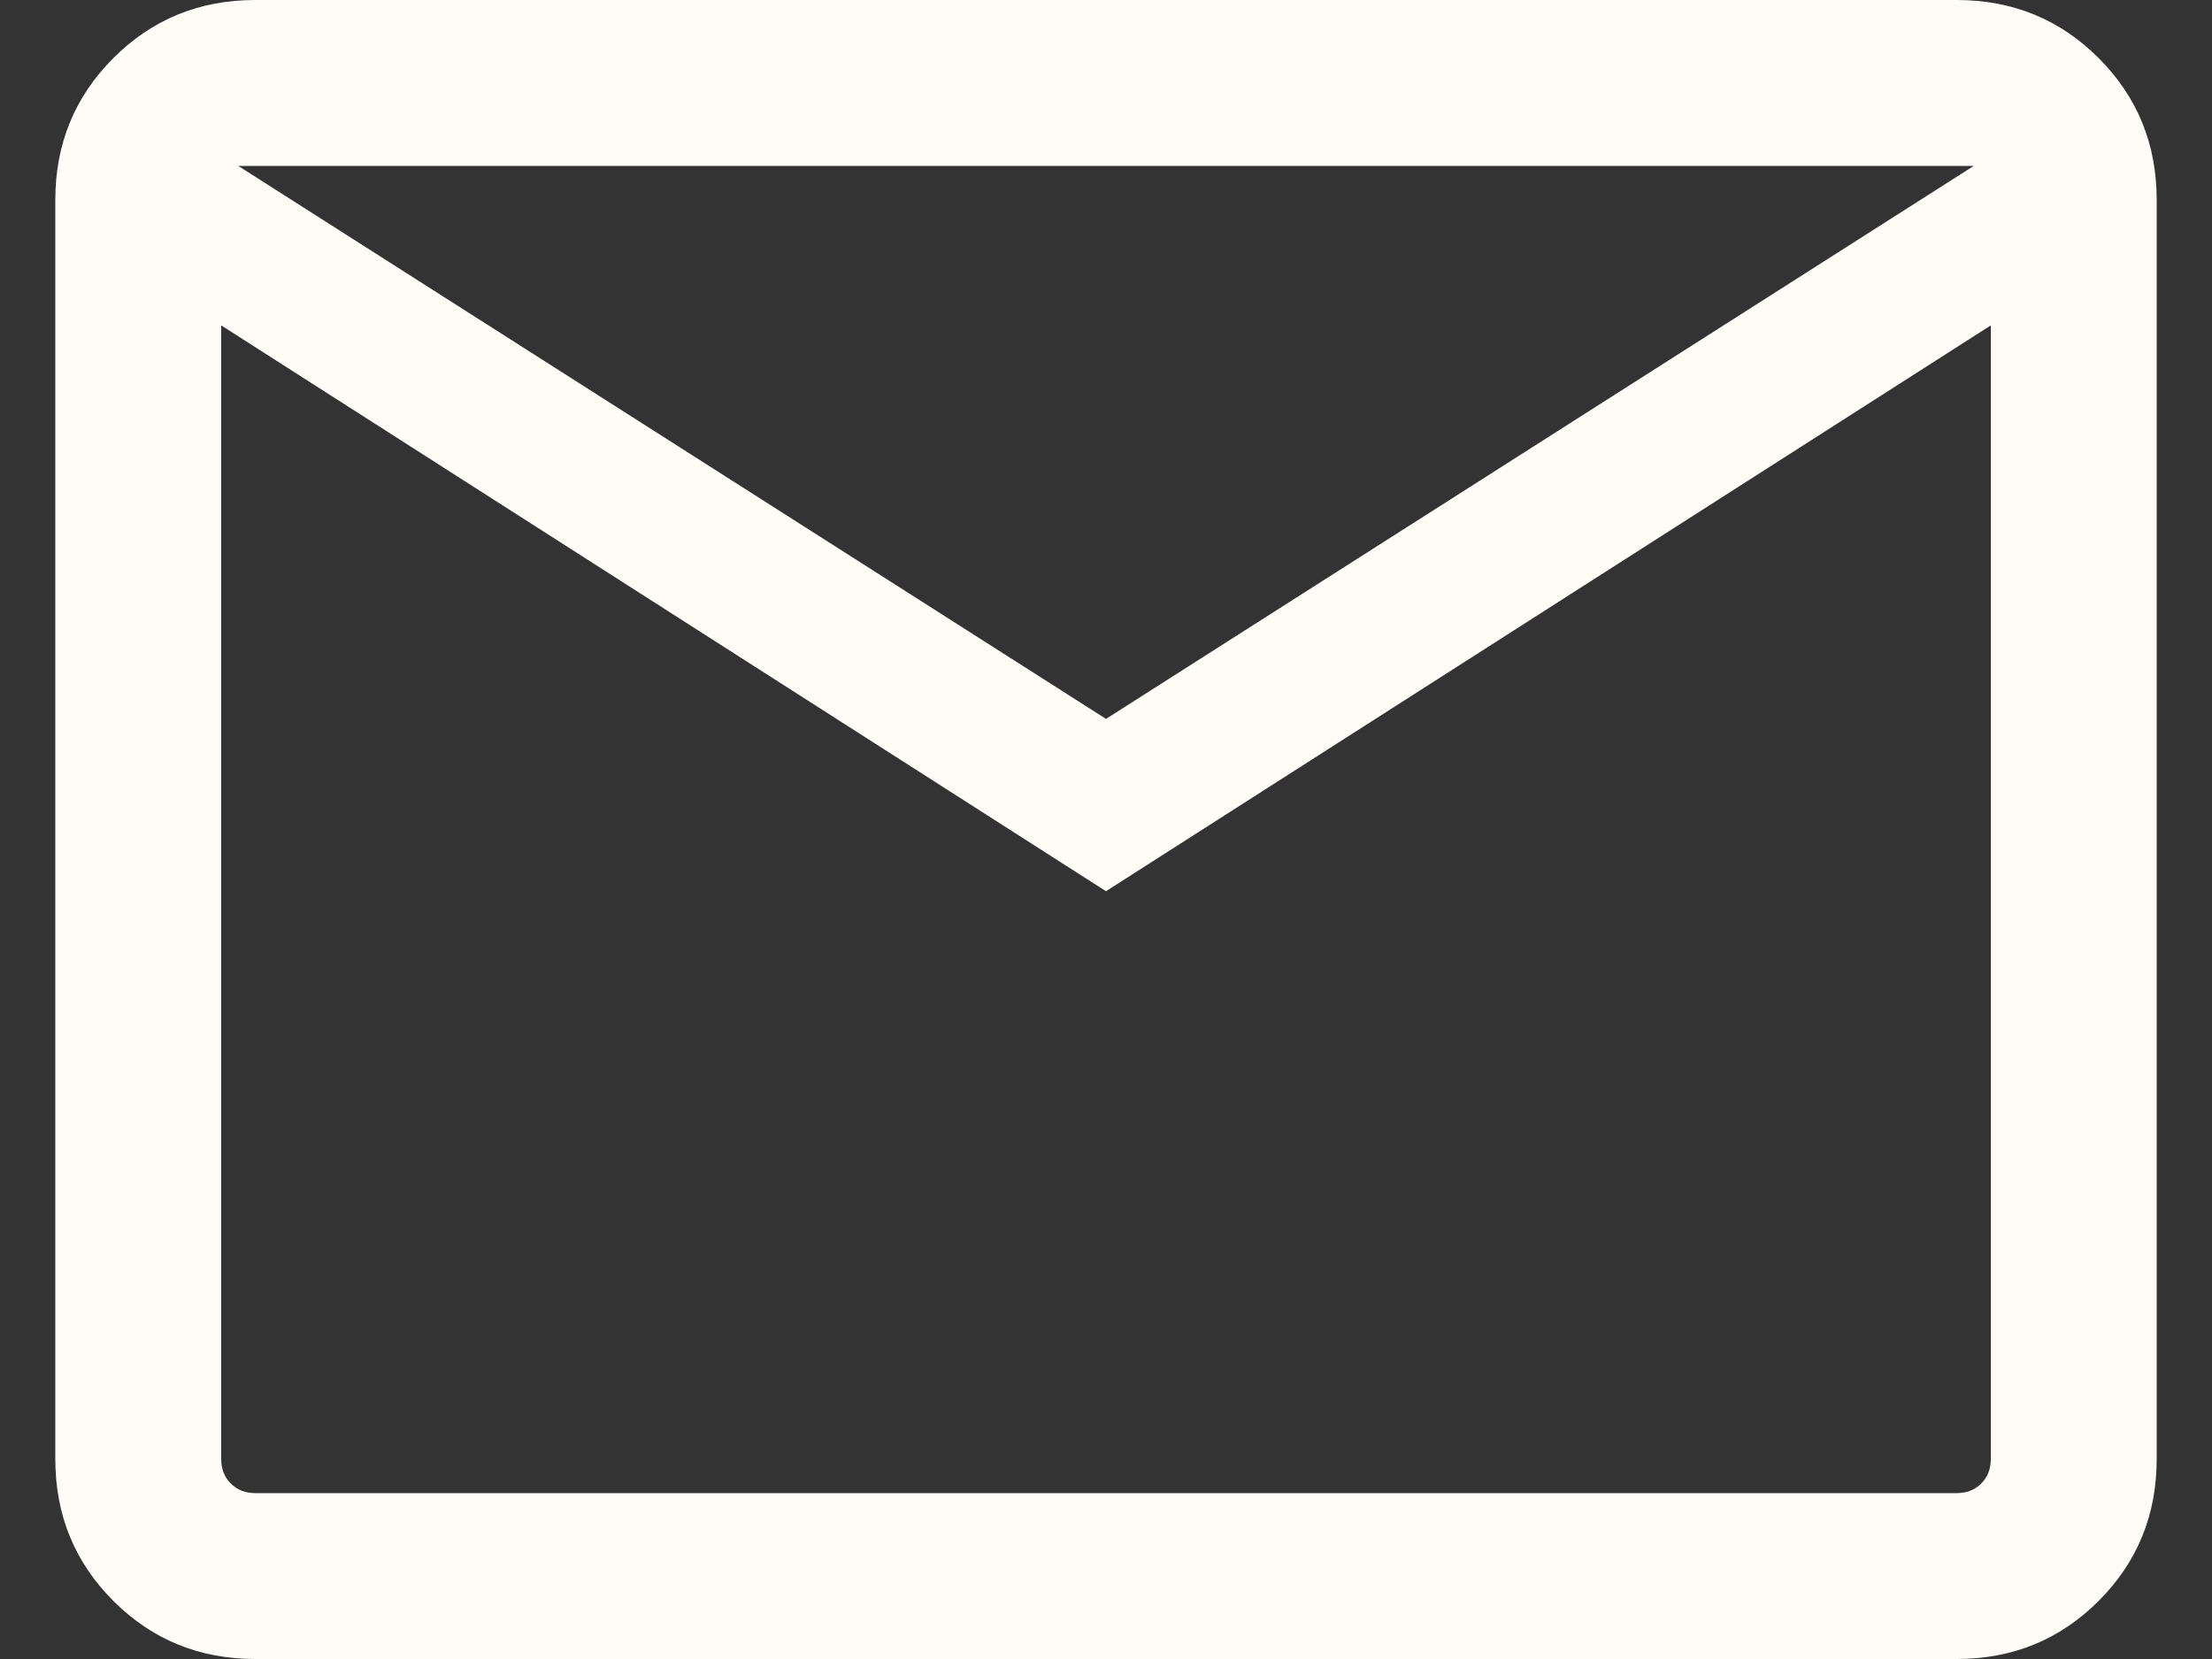 <svg width="20" height="15" viewBox="0 0 20 15" fill="none" xmlns="http://www.w3.org/2000/svg">
<rect x="0" y="0" width="20" height="15" fill="#333333" stroke="none"/>
<path d="M2.308 15C1.803 15 1.375 14.825 1.025 14.475C0.675 14.125 0.5 13.697 0.5 13.192V1.808C0.5 1.303 0.675 0.875 1.025 0.525C1.375 0.175 1.803 0 2.308 0H17.692C18.197 0 18.625 0.175 18.975 0.525C19.325 0.875 19.5 1.303 19.5 1.808V13.192C19.5 13.697 19.325 14.125 18.975 14.475C18.625 14.825 18.197 15 17.692 15H2.308ZM10 8.058L2 2.942V13.192C2 13.282 2.029 13.356 2.087 13.414C2.144 13.471 2.218 13.5 2.308 13.5H17.692C17.782 13.5 17.856 13.471 17.913 13.414C17.971 13.356 18 13.282 18 13.192V2.942L10 8.058ZM10 6.5L17.846 1.5H2.154L10 6.5ZM2 2.942V1.5V13.192C2 13.282 2.029 13.356 2.087 13.414C2.144 13.471 2.218 13.5 2.308 13.5H2V2.942Z" fill="#FFFBF7"/>
</svg>
